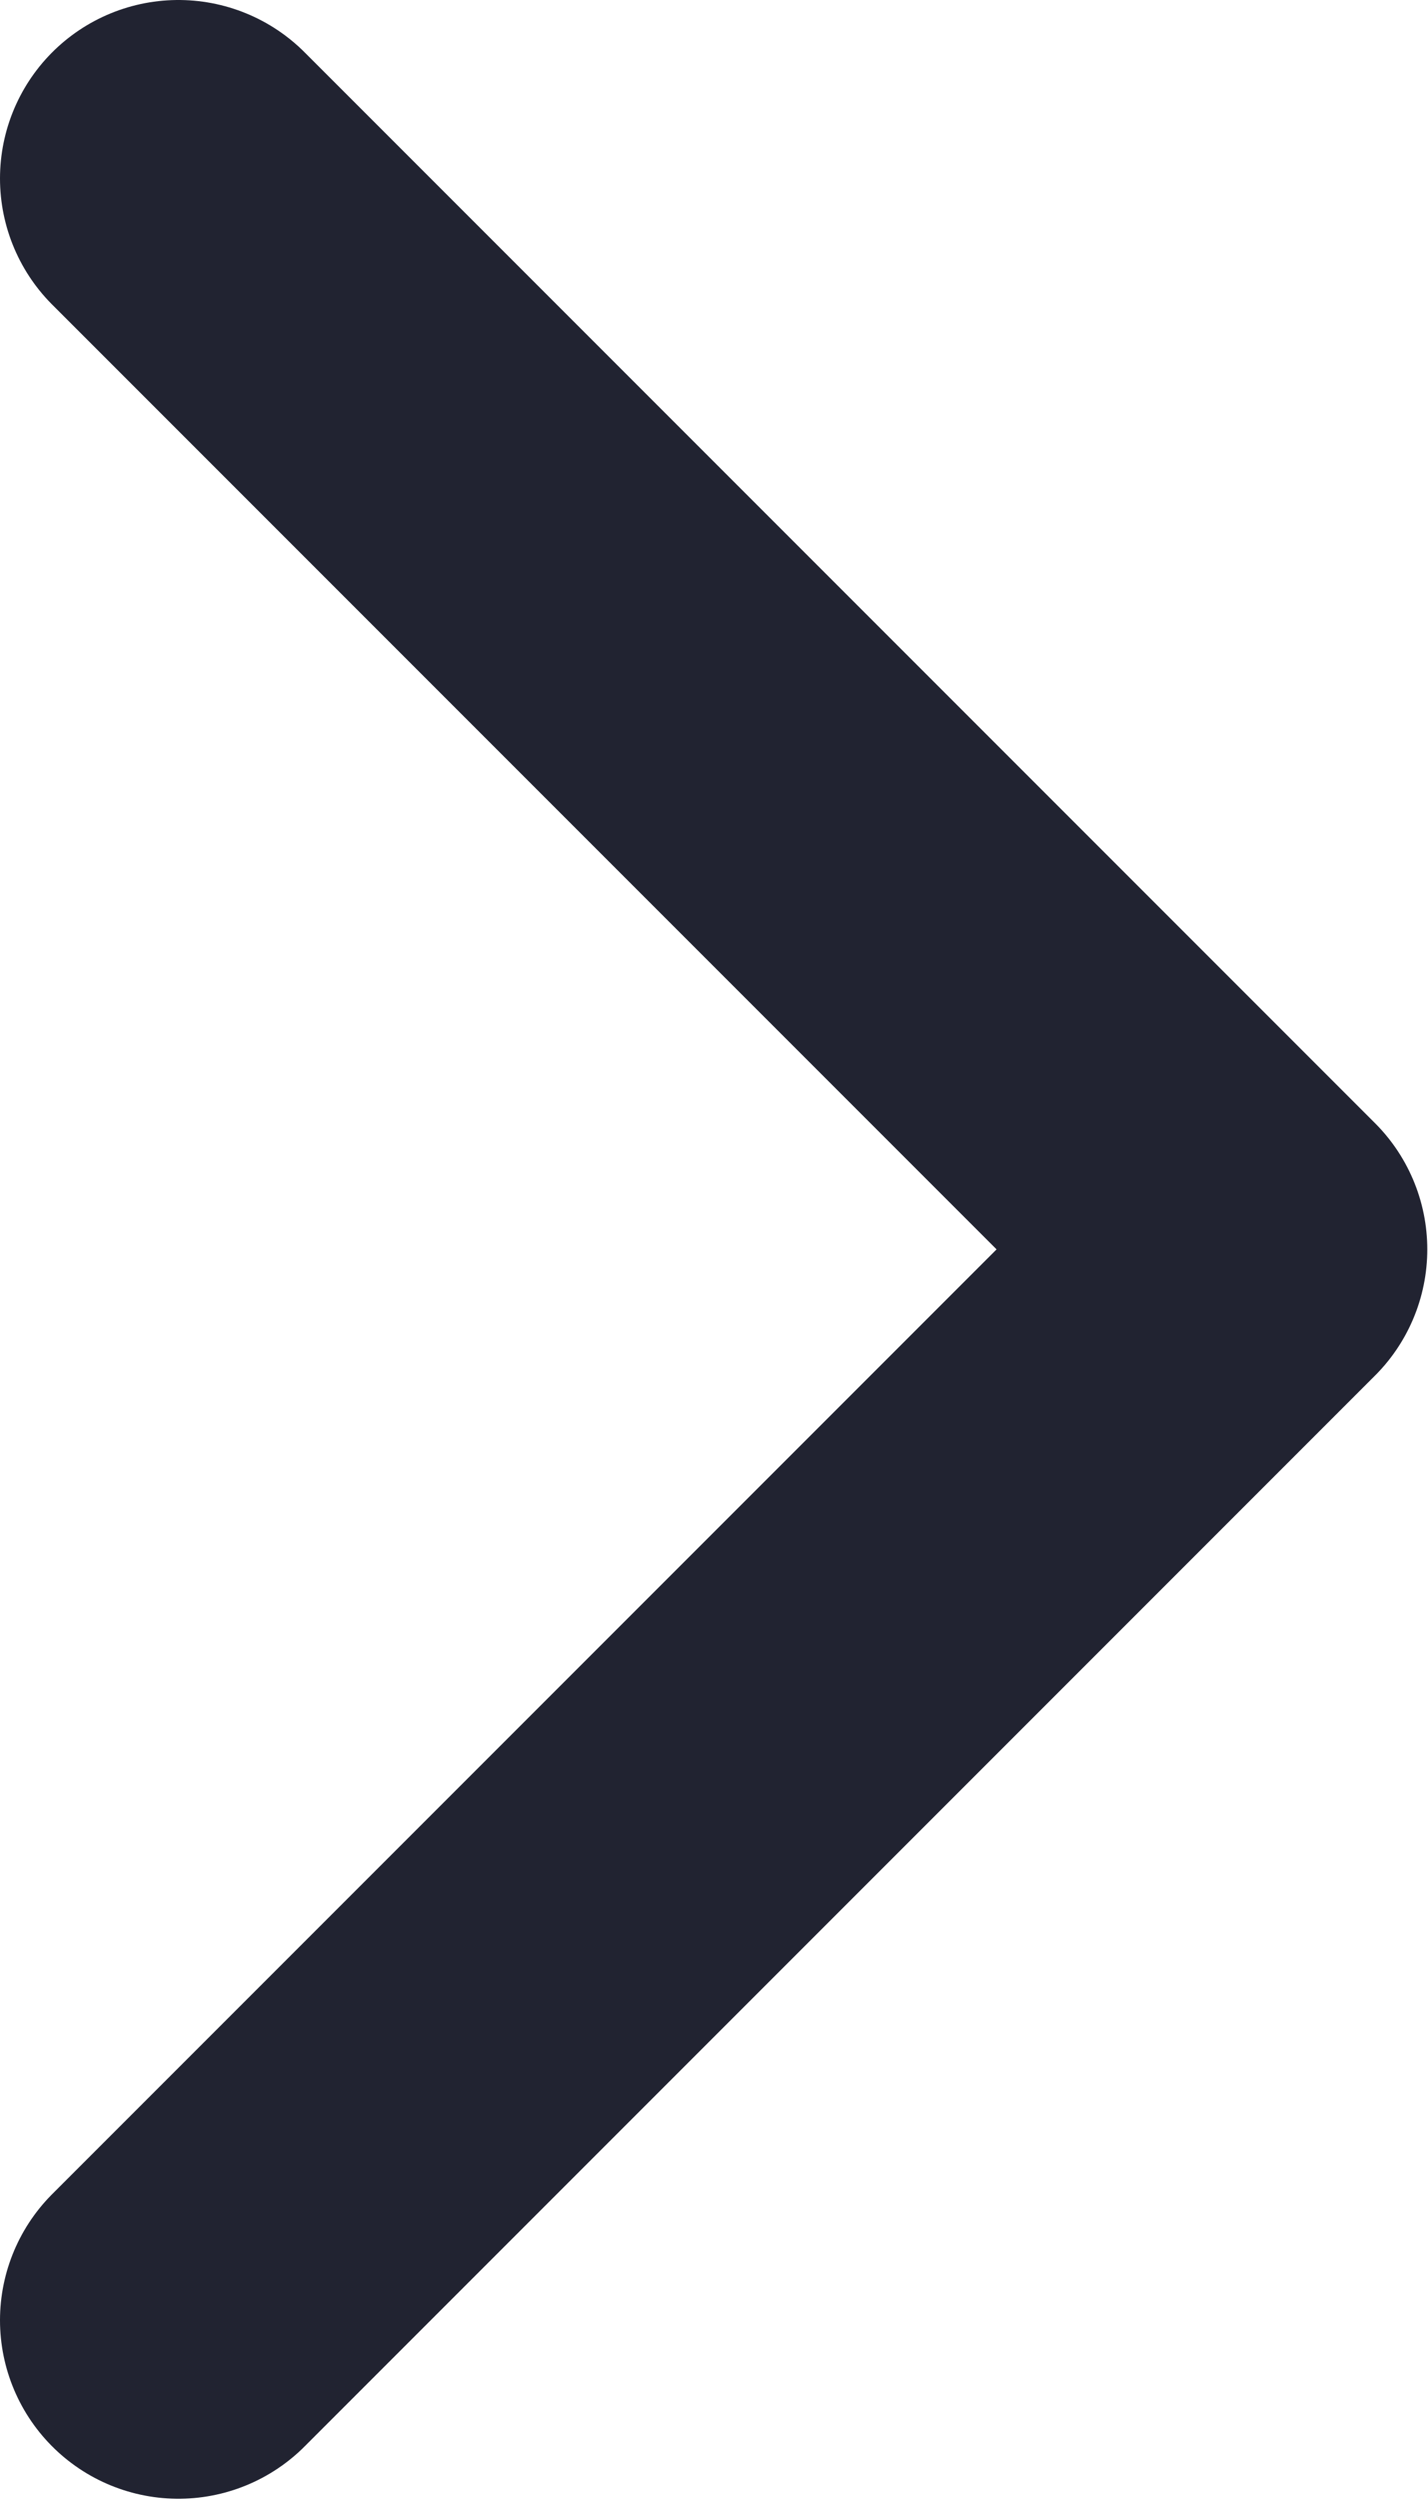 <svg width="4.002" height="7.004" viewBox="0 0 4.002 7.004" fill="none" xmlns="http://www.w3.org/2000/svg" xmlns:xlink="http://www.w3.org/1999/xlink">
	<desc>
			Created with Pixso.
	</desc>
	<defs/>
	<path id="arr" d="M0.5 6.5L3.5 3.5L0.5 0.5" stroke="#212331" stroke-opacity="1" stroke-width="1" stroke-linejoin="round" stroke-linecap="round"/>
</svg>
